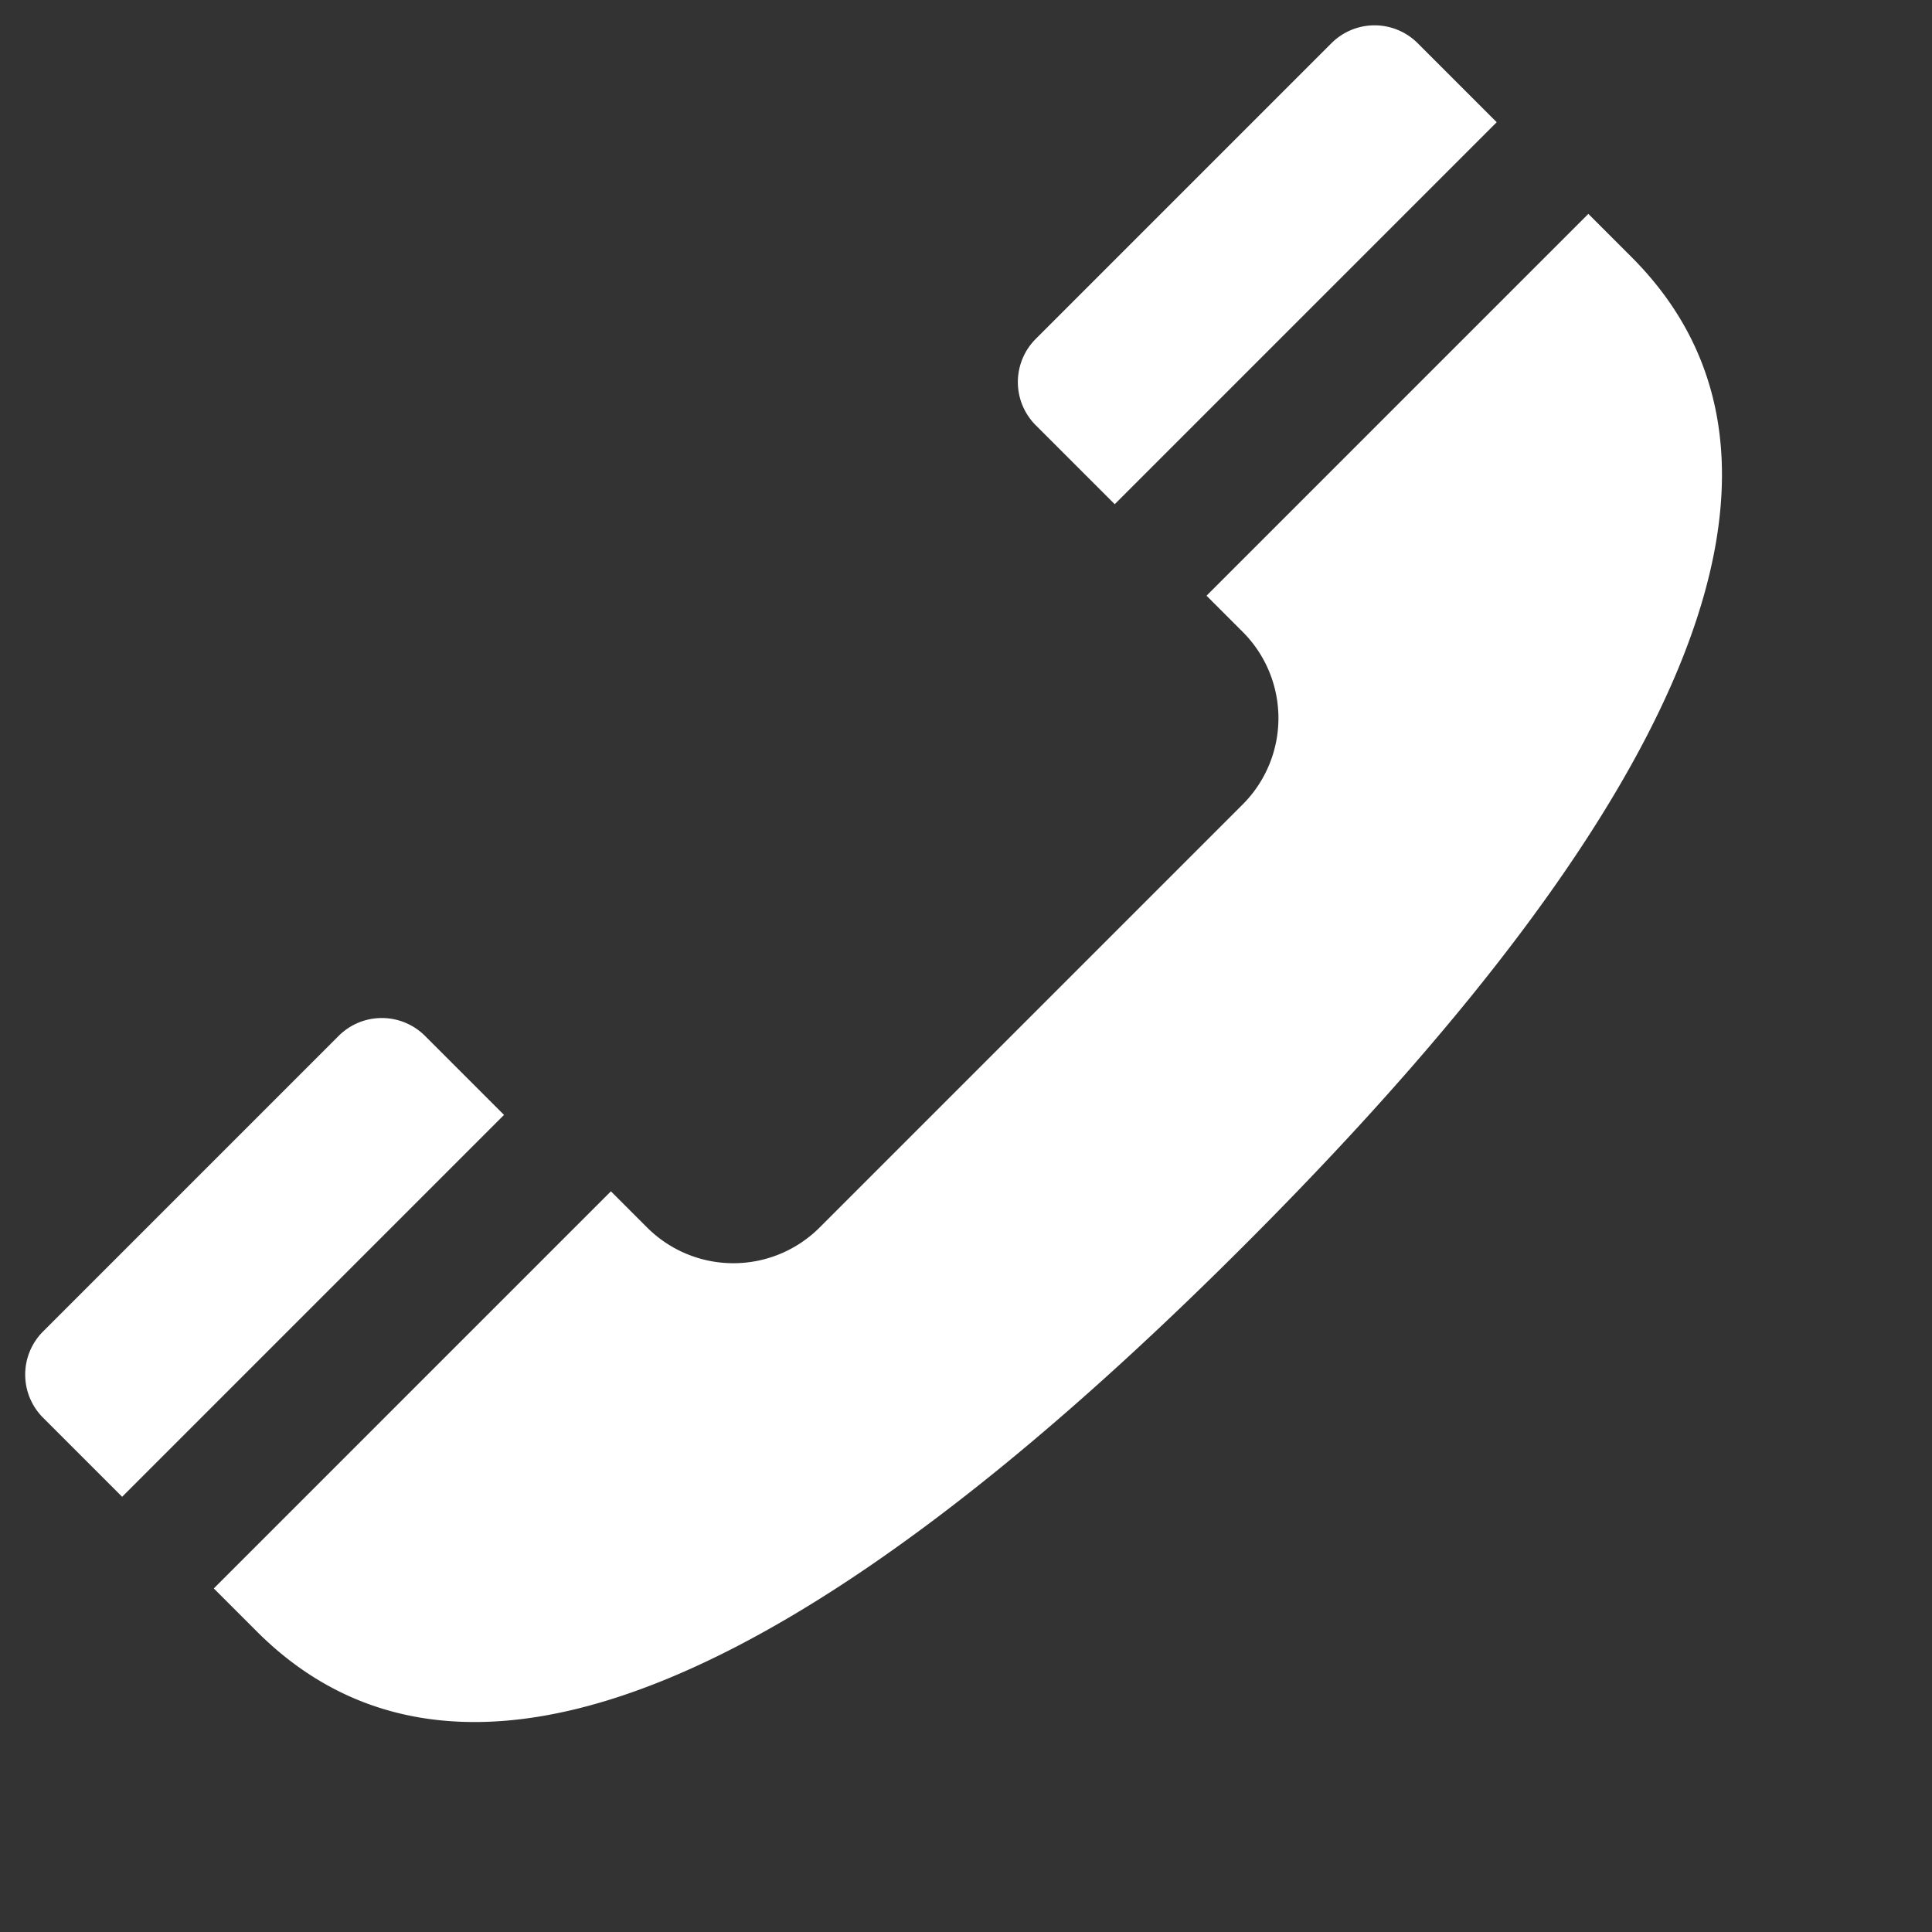 <svg xmlns="http://www.w3.org/2000/svg" viewBox="5567.125 14.874 26.251 26.252"><rect x="5567.125" y="14.874" width="26.251" height="26.252" fill="#333333" stroke="none"/><defs><style>.a{fill:#fff;fill-rule:evenodd;}</style></defs><path class="a" d="M40.114,5h1.521a.828.828,0,0,1,.827.827v5.683a.83.83,0,0,1-.828.828h-1.52ZM38.353,5h-.827c-4.95,0-5.777,7.429-5.777,13.208s.827,13.205,5.777,13.205h.827V24.076h-.7A1.658,1.658,0,0,1,36,22.423V14.284a1.658,1.658,0,0,1,1.653-1.653h.7Zm1.761,26.413h1.522a.828.828,0,0,0,.825-.825V24.9a.829.829,0,0,0-.827-.827H40.114Z" transform="translate(5593.614 67.112) rotate(-135)"/></svg>